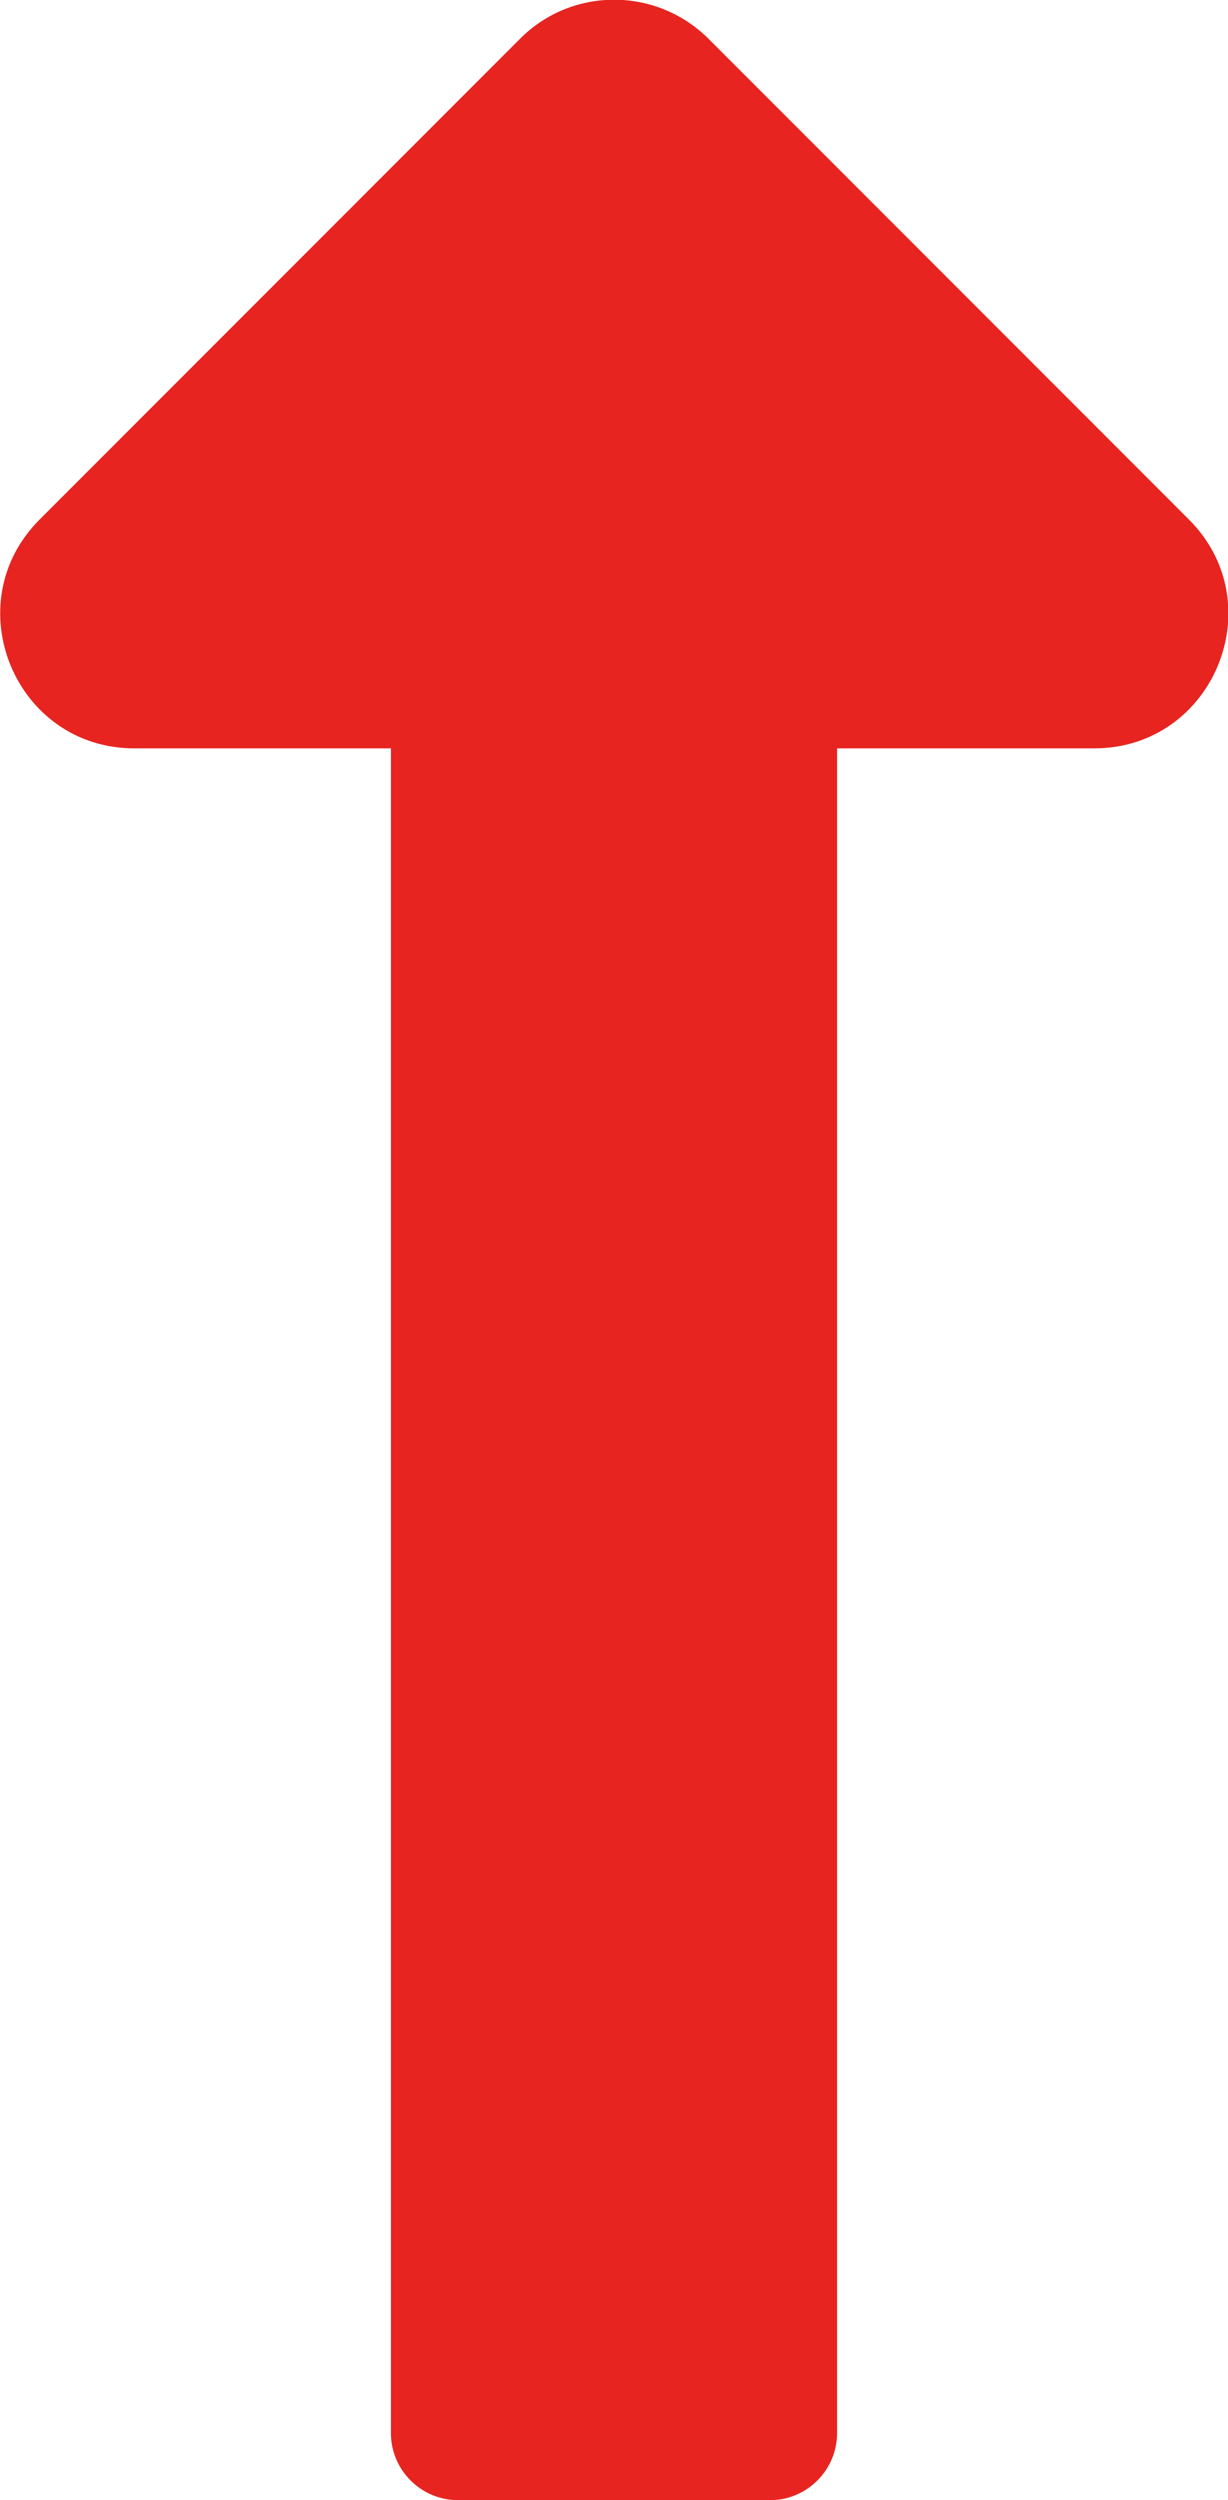 <?xml version="1.0" encoding="utf-8"?>
<!-- Generator: Adobe Illustrator 19.0.0, SVG Export Plug-In . SVG Version: 6.00 Build 0)  -->
<svg version="1.1" id="圖層_1" focusable="false" xmlns="http://www.w3.org/2000/svg" xmlns:xlink="http://www.w3.org/1999/xlink"
	 x="0px" y="0px" viewBox="93.9 -204 220.2 448" style="enable-background:new 93.9 -204 220.2 448;" xml:space="preserve">
<style type="text/css">
	.st0{fill:#E72420;}
</style>
<path class="st0" d="M164-69.9V232c0,6.6,5.4,12,12,12h56c6.6,0,12-5.4,12-12V-69.9h46.1c21.4,0,32.1-25.9,17-41L221-197
	c-9.4-9.4-24.6-9.4-33.9,0L101-110.9c-15.1,15.1-4.4,41,17,41H164z"/>
</svg>
